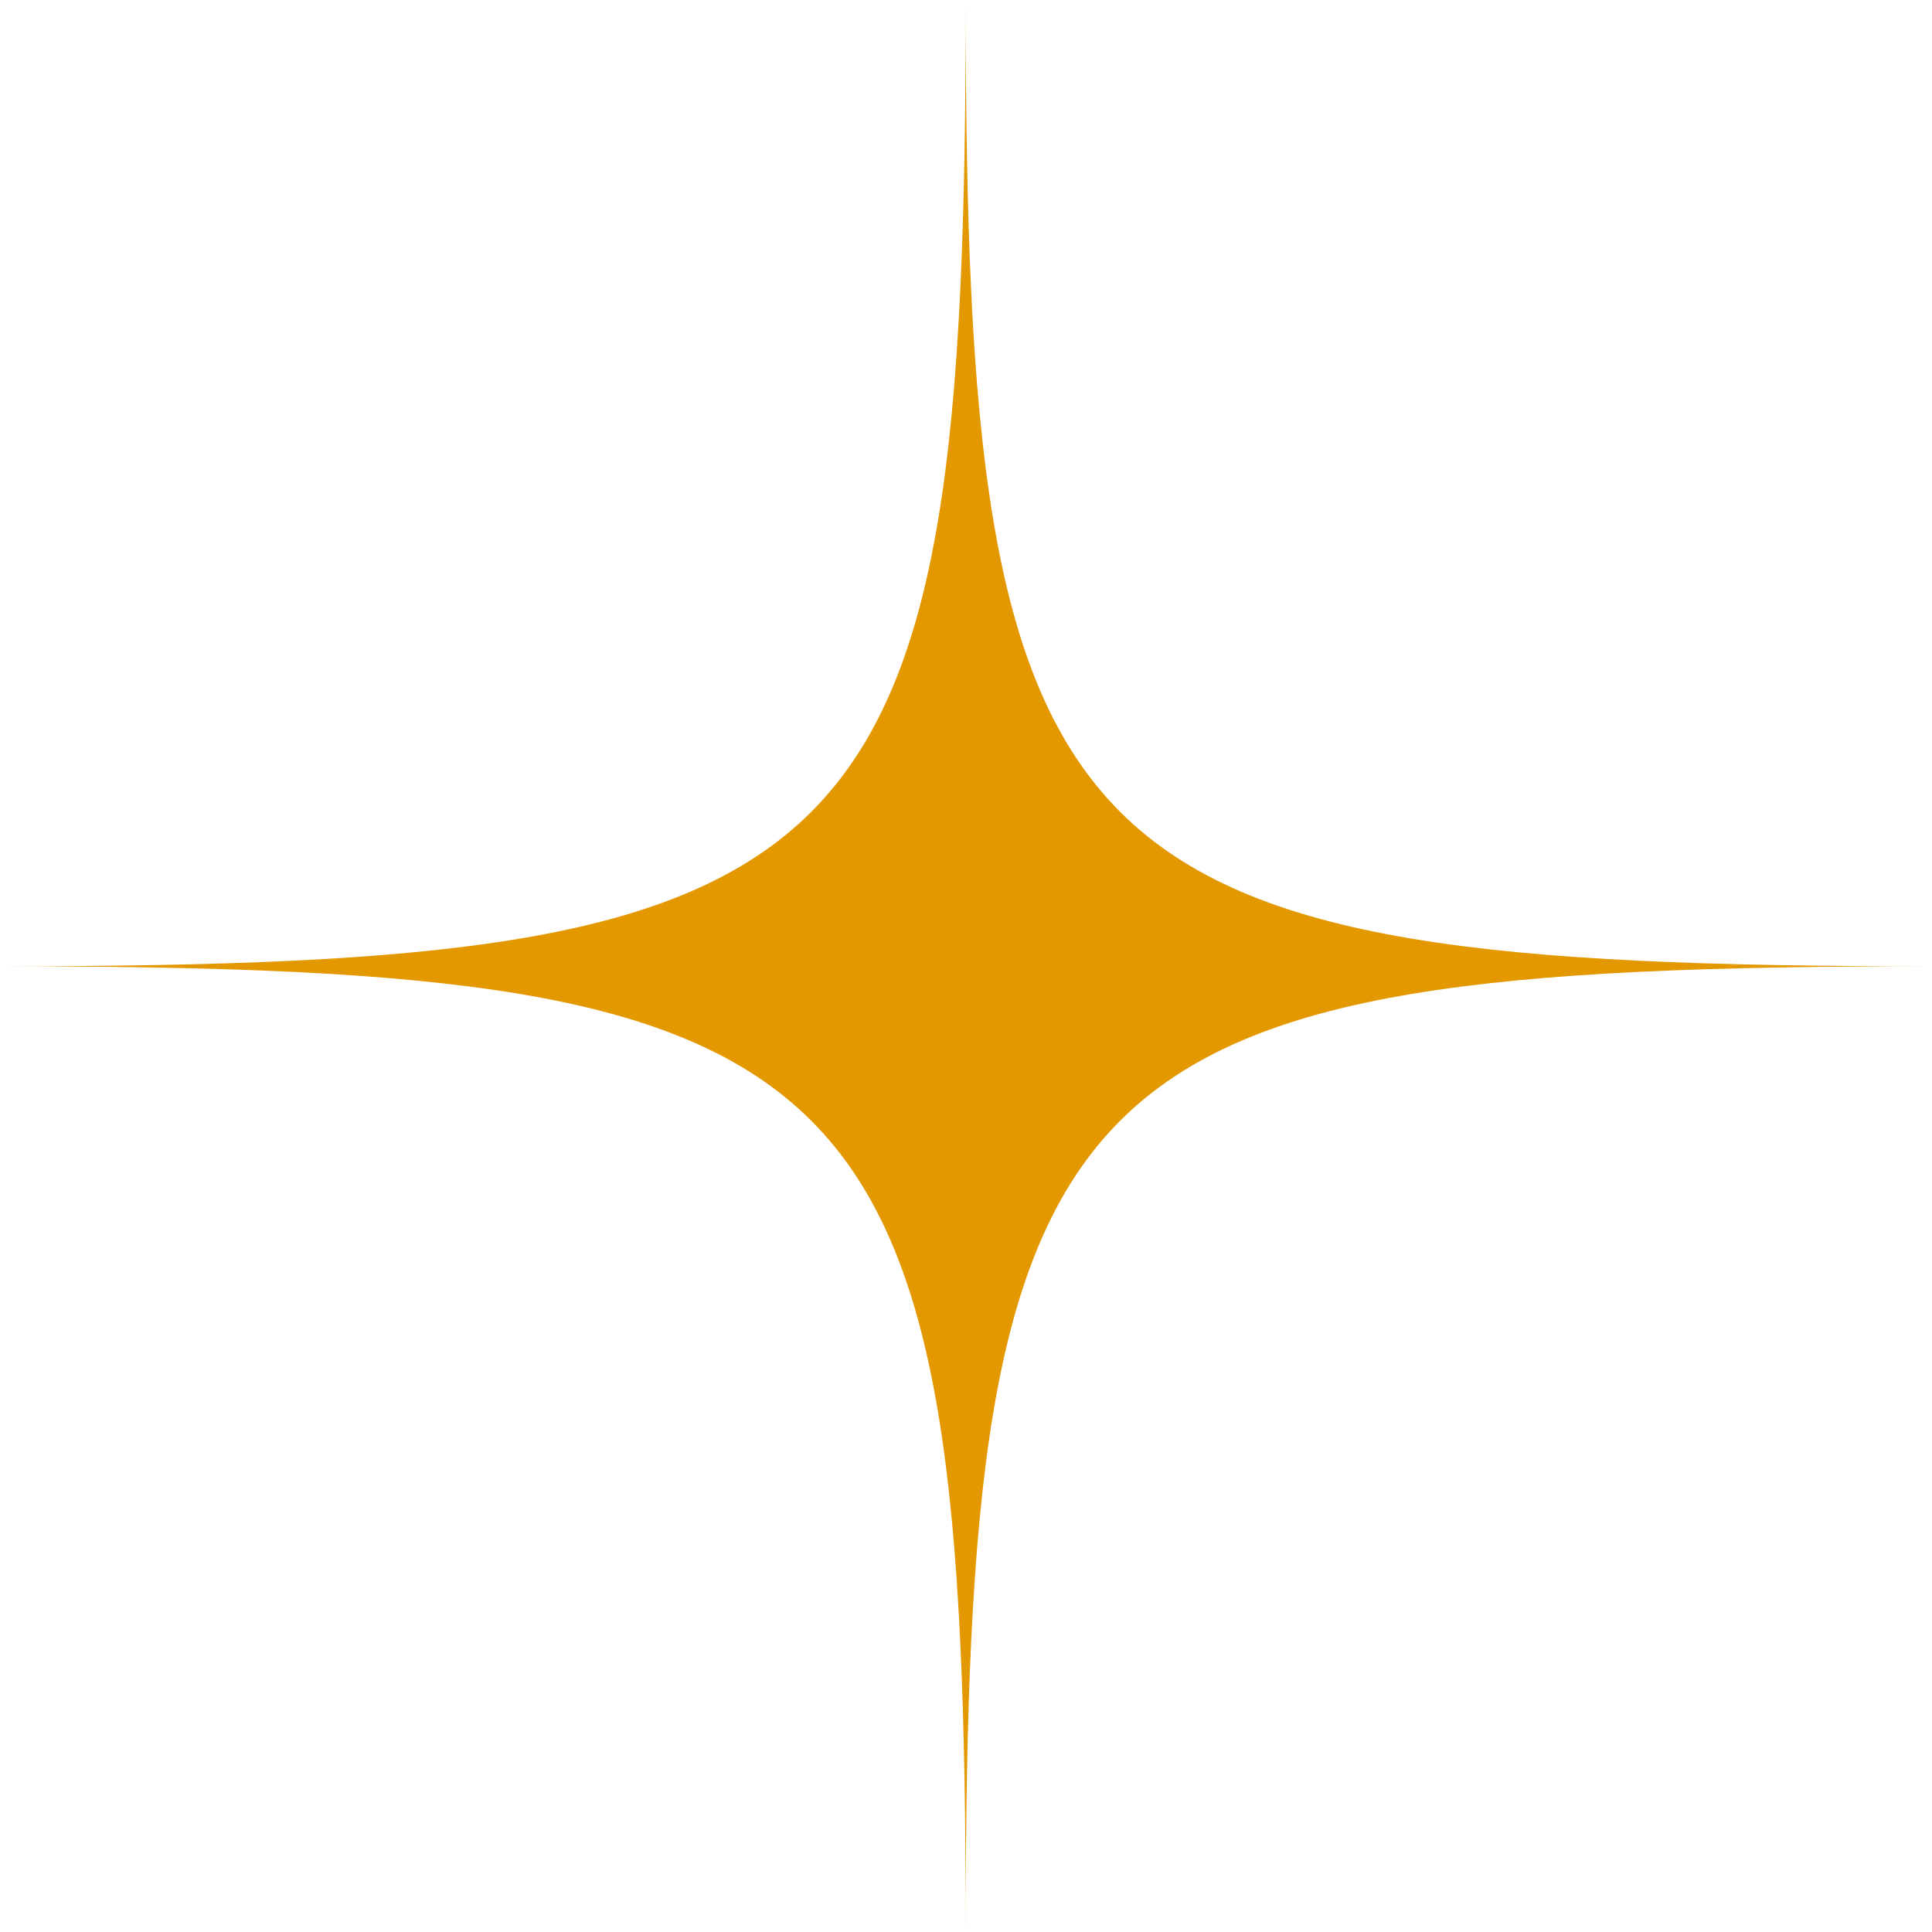 <?xml version="1.0" encoding="UTF-8"?>
<svg id="_レイヤー_2" data-name="レイヤー 2" xmlns="http://www.w3.org/2000/svg" viewBox="0 0 32.29 32.29">
  <defs>
    <style>
      .cls-1 {
        fill: #e49800;
      }
    </style>
  </defs>
  <g id="_勝敗" data-name="勝敗">
    <path class="cls-1" d="m32.29,16.15c-14.65,0-16.15,1.5-16.15,16.15,0-14.65-1.5-16.15-16.15-16.15,14.65,0,16.15-1.5,16.15-16.15,0,14.65,1.5,16.15,16.15,16.15Z"/>
  </g>
</svg>